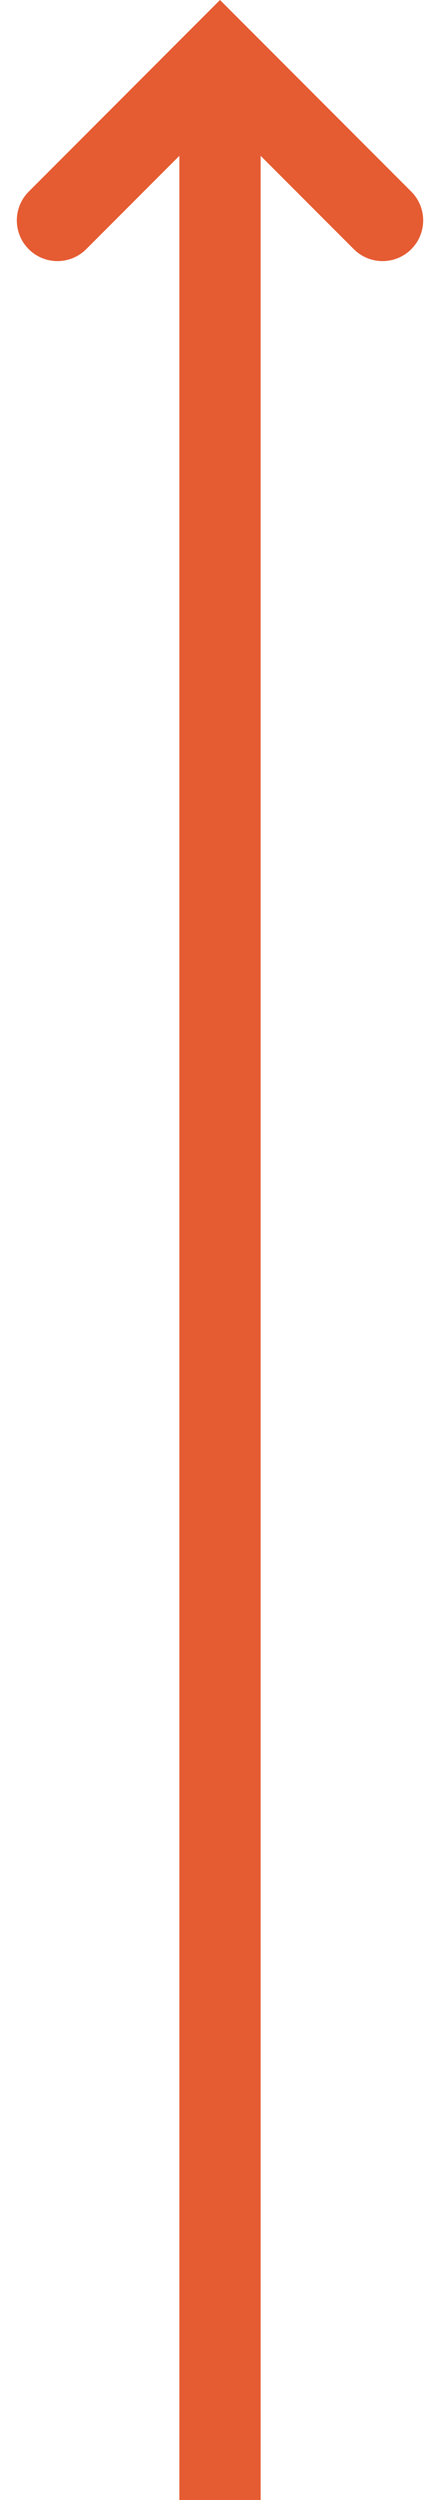 <svg xmlns="http://www.w3.org/2000/svg" width="10.828" height="61.414" viewBox="0 0 10.828 61.414">
  <g id="グループ_7407" data-name="グループ 7407" transform="translate(-1810.586 -7543.586)">
    <path id="パス_12" data-name="パス 12" d="M-2151,7685l4,4-4,4" transform="translate(-5873 5398) rotate(-90)" fill="none" stroke="#e55b32" stroke-linecap="round" stroke-width="2"/>
    <line id="線_249" data-name="線 249" y2="60" transform="translate(1816 7545)" fill="none" stroke="#e55b32" stroke-width="2"/>
  </g>
</svg>
